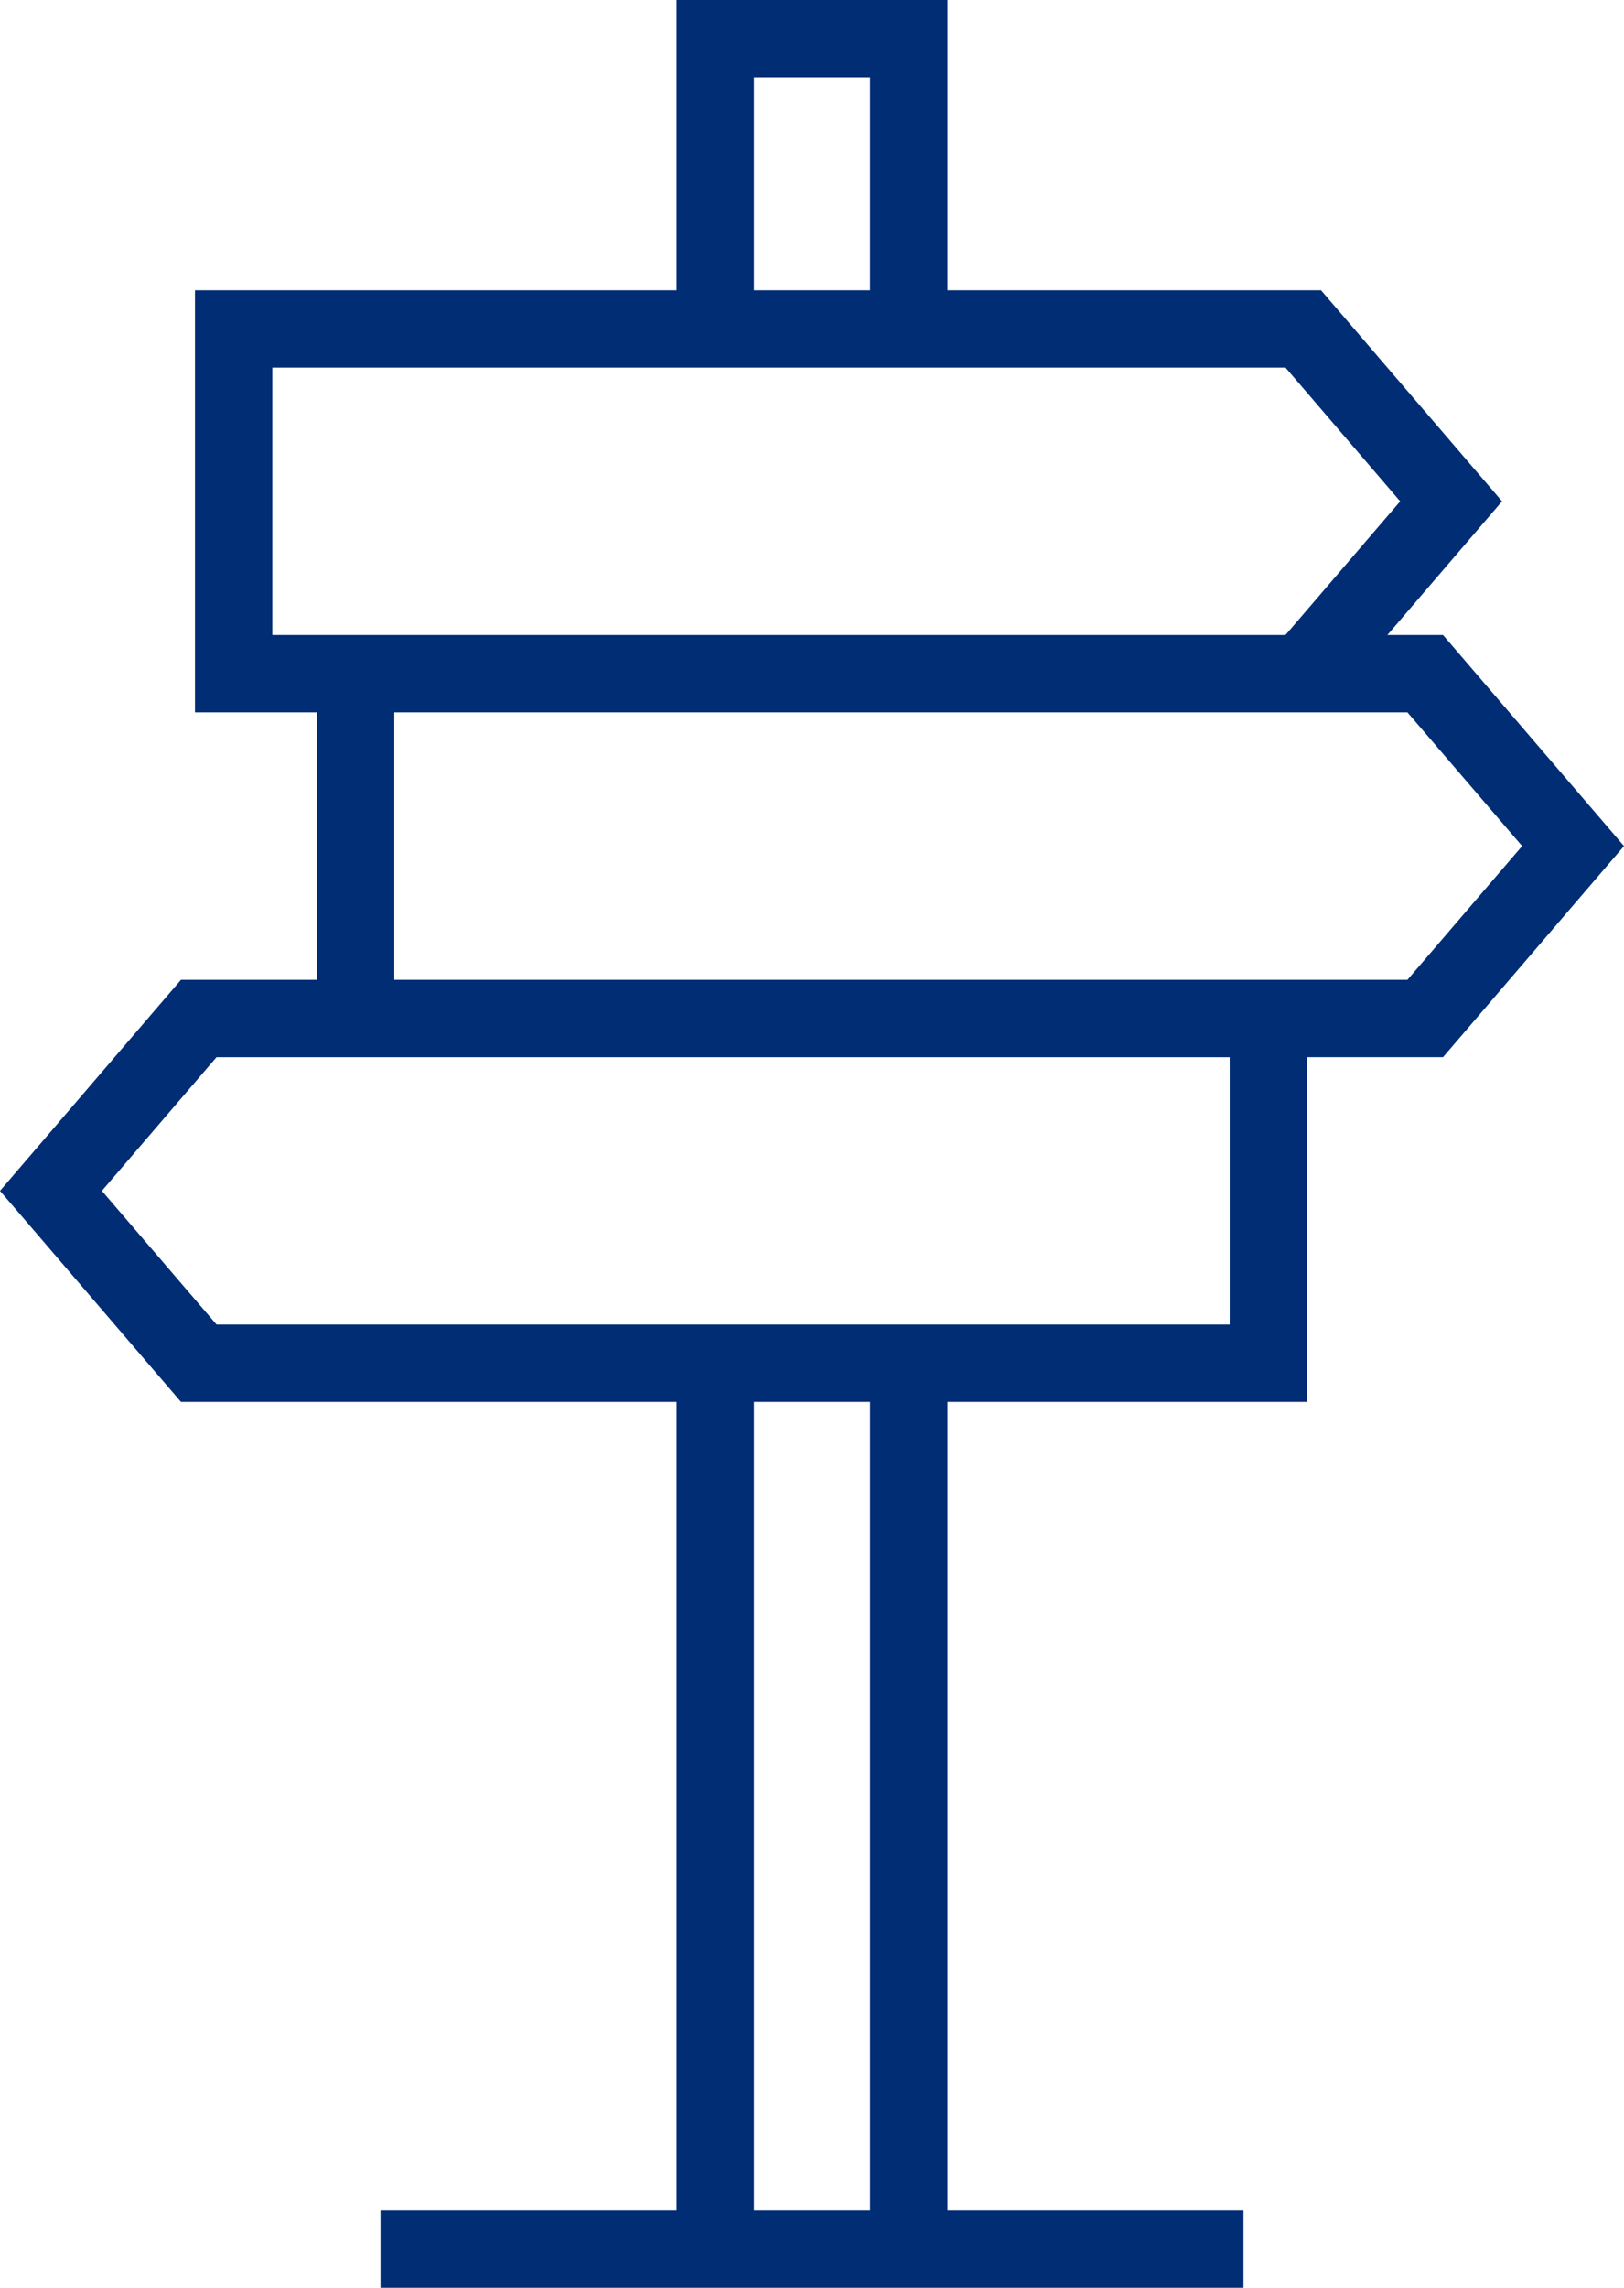 <?xml version="1.0" encoding="utf-8"?>
<!-- Generator: Adobe Illustrator 25.2.1, SVG Export Plug-In . SVG Version: 6.00 Build 0)  -->
<svg version="1.1" id="Layer_1" xmlns="http://www.w3.org/2000/svg" xmlns:xlink="http://www.w3.org/1999/xlink" x="0px" y="0px"
	 viewBox="0 0 251.69 354.45" style="enable-background:new 0 0 251.69 354.45;" xml:space="preserve">
<style type="text/css">
	.st0{fill:#002D74;}
</style>
<path class="st0" d="M251.69,131.08l-28.05-32.7h-8.62l17.77-20.71l-28.05-32.7h-57.9V0h-41.99v44.97H30.22v65.4h18.9v41.43H28.05
	L0,184.5l28.05,32.7h76.8v125.26H58.97v11.99h45.88h41.99h45.88v-11.99h-45.88V217.2h55.73v-53.41h21.07L251.69,131.08z
	 M116.84,11.99h18.01v32.98h-18.01V11.99z M42.21,98.38V56.95h157.02L217,77.67l-17.77,20.71H49.12H42.21z M134.85,342.46h-18.01
	V217.2h18.01V342.46z M190.58,205.21H33.56L15.79,184.5l17.77-20.71h15.56h141.46V205.21z M202.57,151.8H61.11v-41.43h143.63h13.39
	l17.77,20.71l-17.77,20.72H202.57z"/>
</svg>

